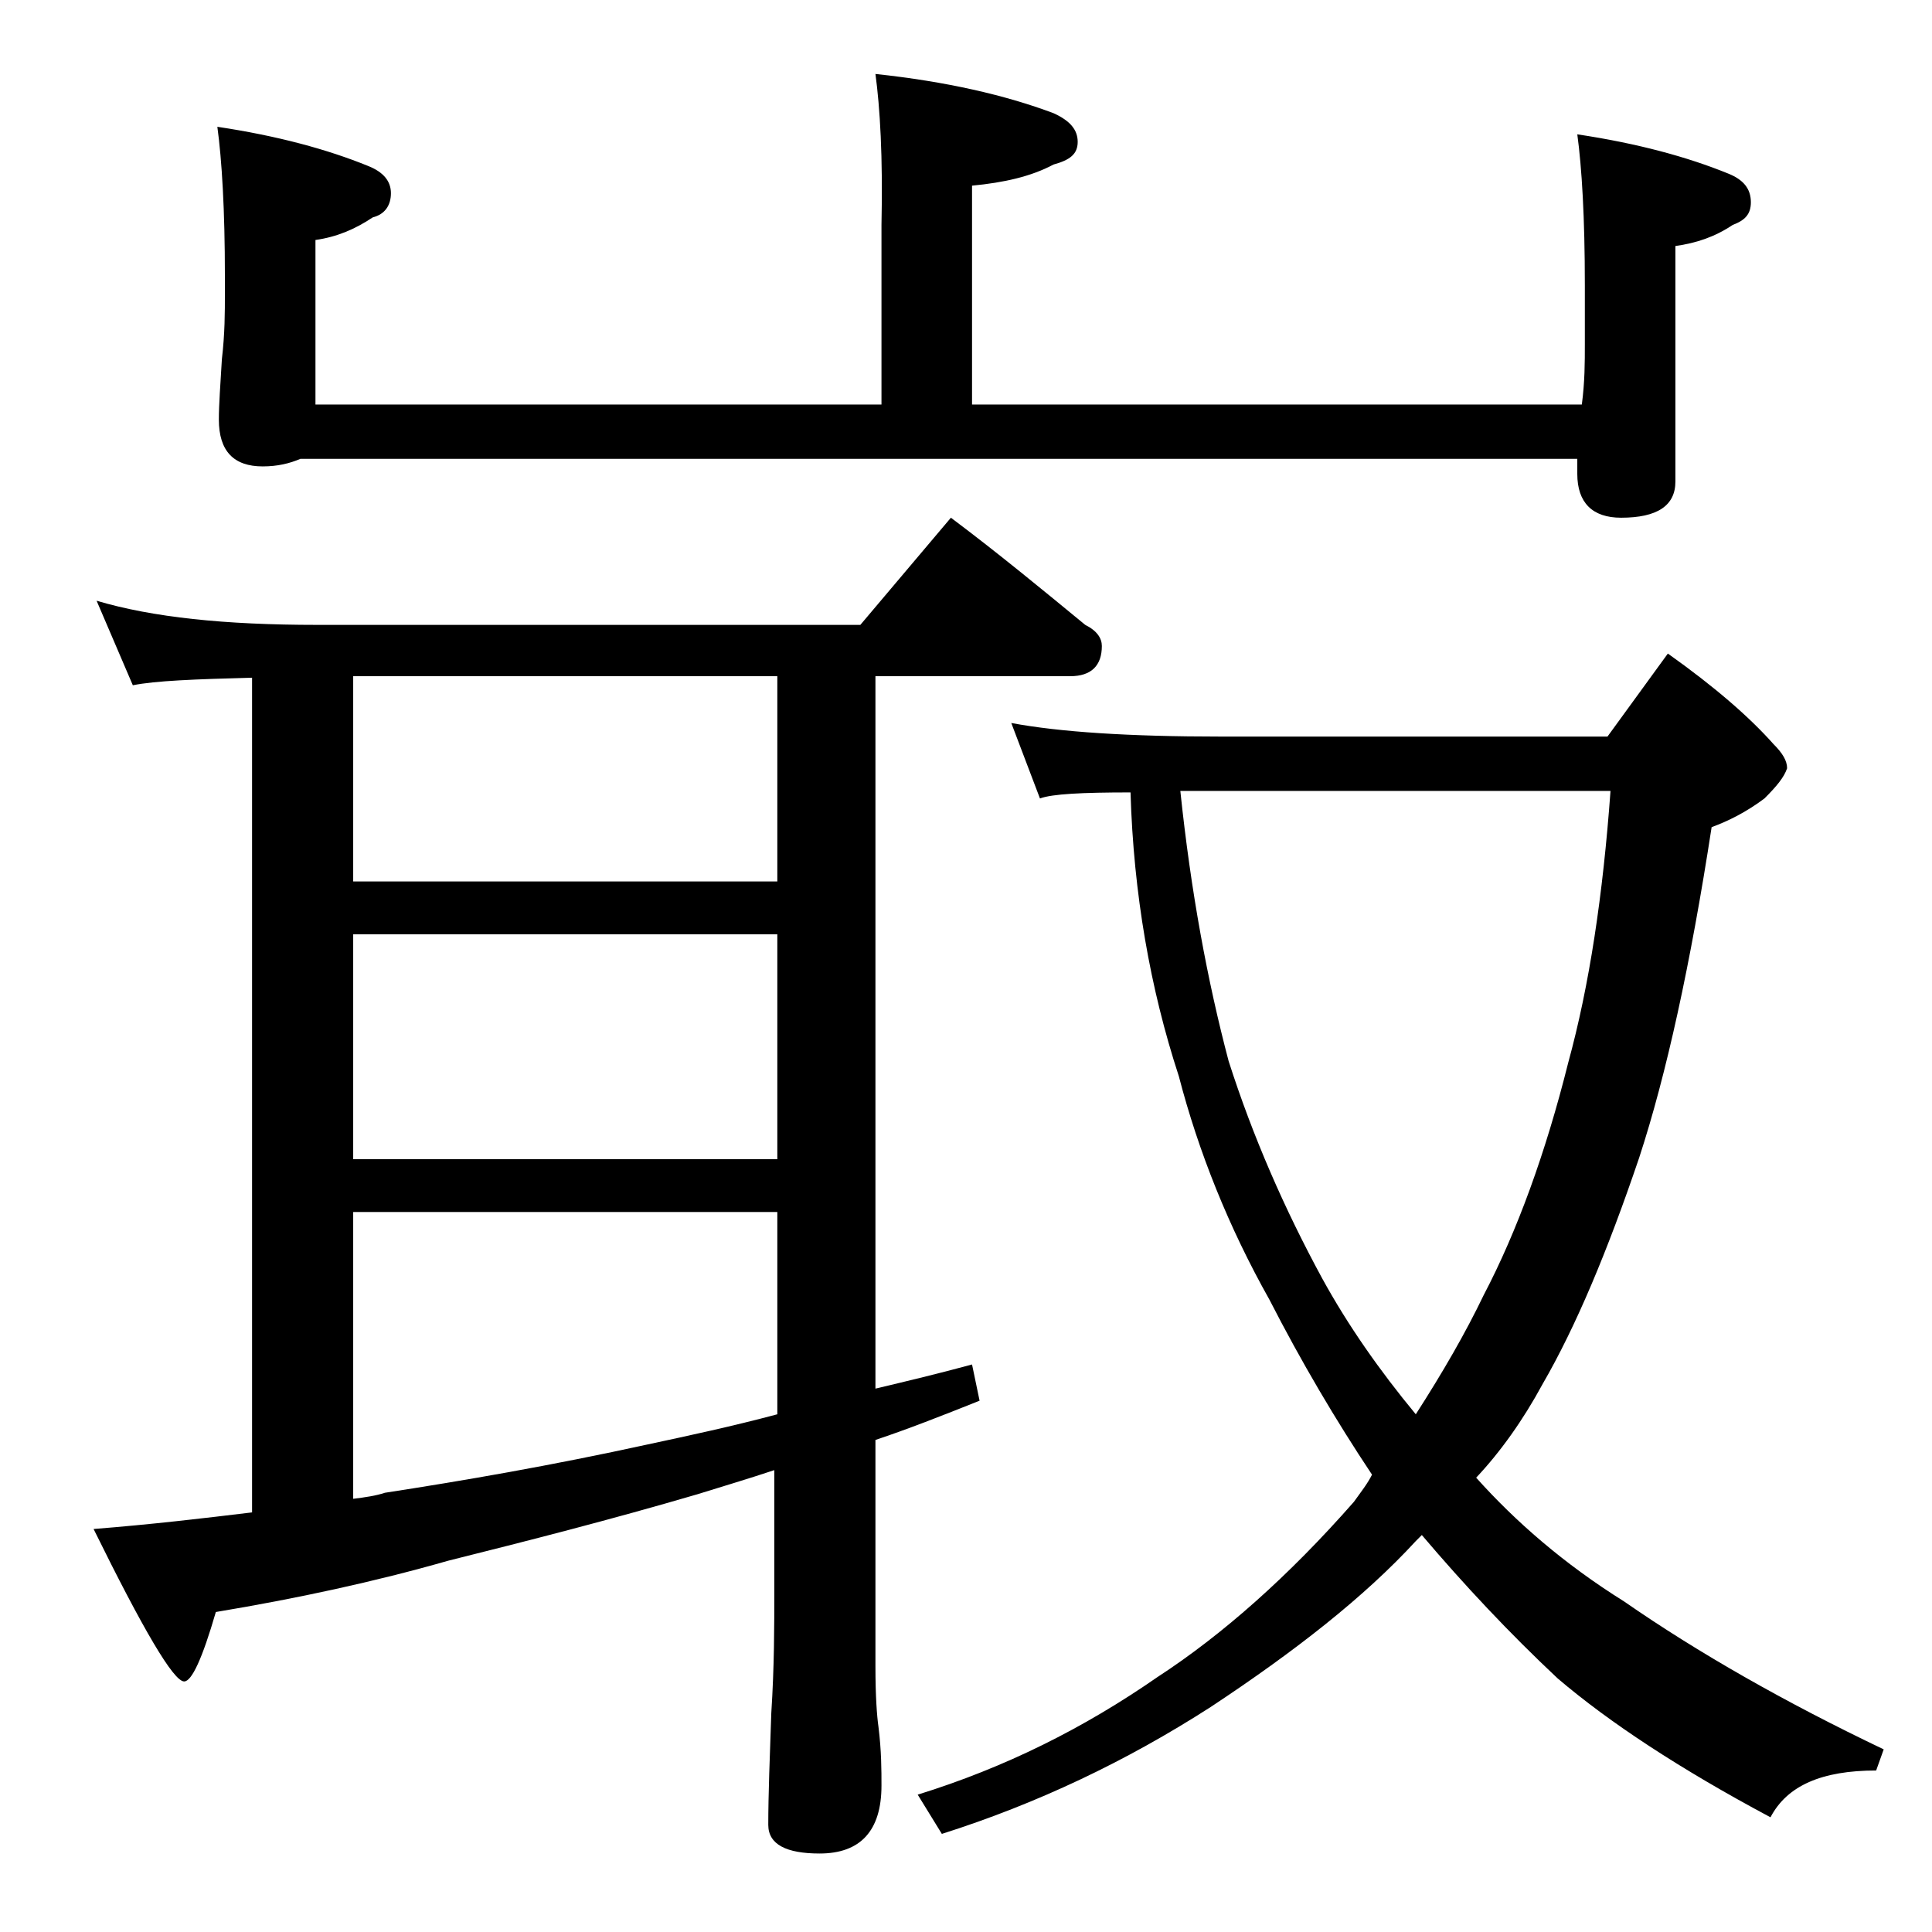 <?xml version="1.0" encoding="utf-8"?>
<!-- Generator: Adobe Illustrator 18.0.0, SVG Export Plug-In . SVG Version: 6.00 Build 0)  -->
<!DOCTYPE svg PUBLIC "-//W3C//DTD SVG 1.1//EN" "http://www.w3.org/Graphics/SVG/1.1/DTD/svg11.dtd">
<svg version="1.1" id="Layer_1" xmlns="http://www.w3.org/2000/svg" xmlns:xlink="http://www.w3.org/1999/xlink" x="0px" y="0px"
	 viewBox="0 0 128 128" enable-background="new 0 0 128 128" xml:space="preserve">
<path d="M6.4,39.8c3.7,1.1,8.5,1.6,14.6,1.6h36l6-7.1c3.2,2.4,6.1,4.8,8.9,7.1c0.8,0.4,1.1,0.9,1.1,1.4c0,1.3-0.7,2-2.1,2H58v47.2
	c2.1-0.5,4.2-1,6.4-1.6l0.5,2.4c-2.5,1-4.8,1.9-6.9,2.6v15c0,2,0.1,3.3,0.2,4c0.2,1.6,0.2,2.9,0.2,3.9c0,3-1.4,4.5-4.1,4.5
	c-2.2,0-3.4-0.6-3.4-1.9c0-2,0.1-4.5,0.2-7.4c0.2-3.1,0.2-5.8,0.2-8.1v-8c-1.8,0.6-3.5,1.1-5.1,1.6c-5.8,1.7-11.3,3.1-16.5,4.4
	c-4.9,1.4-10,2.5-15.4,3.4c-0.9,3.1-1.6,4.6-2.1,4.6c-0.7,0-2.7-3.4-6-10.1c3.8-0.3,7.2-0.7,10.5-1.1V44.9c-3.8,0.1-6.4,0.2-7.9,0.5
	L6.4,39.8z M58,4.9c4.7,0.5,8.6,1.4,11.8,2.6c1.1,0.5,1.6,1.1,1.6,1.9s-0.5,1.2-1.6,1.5c-1.5,0.8-3.3,1.2-5.4,1.4v14.5h40.4
	c0.2-1.5,0.2-2.8,0.2-4v-3.9c0-4.5-0.2-7.8-0.5-10c4,0.6,7.3,1.5,10,2.6c1,0.4,1.5,1,1.5,1.9c0,0.8-0.4,1.2-1.2,1.5
	c-1.2,0.8-2.4,1.2-3.8,1.4v15.6c0,1.6-1.2,2.4-3.6,2.4c-1.9,0-2.9-1-2.9-2.9v-1H19.9c-0.7,0.3-1.5,0.5-2.5,0.5c-1.9,0-2.9-1-2.9-3.1
	c0-1,0.1-2.3,0.2-4c0.2-1.7,0.2-3.1,0.2-4.4v-1.1c0-4.4-0.2-7.7-0.5-9.9c4,0.6,7.3,1.5,10,2.6c1,0.4,1.5,1,1.5,1.8
	c0,0.8-0.4,1.4-1.2,1.6c-1.2,0.8-2.4,1.3-3.8,1.5v10.9h37.5V14.9C58.5,10.4,58.3,7.1,58,4.9z M23.4,58.4h28.1V44.8H23.4V58.4z
	 M23.4,76.8h28.1V61.9H23.4V76.8z M23.4,99.3c0.8-0.1,1.5-0.2,2.1-0.4c5.2-0.8,11-1.8,17.4-3.2c2.8-0.6,5.6-1.2,8.6-2V80.3H23.4
	V99.3z M67,47.9c3.2,0.6,7.8,0.9,13.9,0.9h25.6l4-5.5c3.1,2.2,5.4,4.2,7,6c0.6,0.6,0.9,1.1,0.9,1.6c-0.2,0.6-0.7,1.2-1.5,2
	c-1.2,0.9-2.4,1.5-3.5,1.9c-1.4,9.1-3,16.4-4.8,21.9c-2.1,6.2-4.2,11.2-6.4,15c-1.3,2.4-2.8,4.5-4.4,6.2c2.6,2.9,5.8,5.7,9.8,8.2
	c4.9,3.4,10.7,6.7,17.2,9.8l-0.5,1.4c-3.6,0-5.9,1-7,3.1c-6-3.2-10.7-6.3-14.1-9.2c-3.2-3-6.2-6.2-9-9.5c-0.2,0.2-0.3,0.3-0.4,0.4
	c-3.4,3.7-8,7.3-13.6,11c-5.6,3.6-11.5,6.4-17.8,8.4l-1.6-2.6c5.8-1.8,11-4.4,15.9-7.8c4.3-2.8,8.7-6.7,13-11.6
	c0.5-0.7,0.9-1.2,1.2-1.8c-2.4-3.6-4.7-7.5-6.8-11.6c-2.7-4.8-4.7-9.8-6-14.8c-1.9-5.8-3-12.1-3.2-18.8c-3.2,0-5.2,0.1-6,0.4
	L67,47.9z M78.2,52.4c0.7,6.7,1.8,12.6,3.2,17.9c1.6,5,3.7,9.8,6.2,14.4c1.7,3.1,3.8,6.1,6.2,9c1.8-2.8,3.3-5.4,4.5-7.9
	c2.2-4.2,4.1-9.4,5.6-15.4c1.4-5.1,2.3-11.1,2.8-18h-26C79.9,52.4,79,52.4,78.2,52.4z"/>
</svg>
